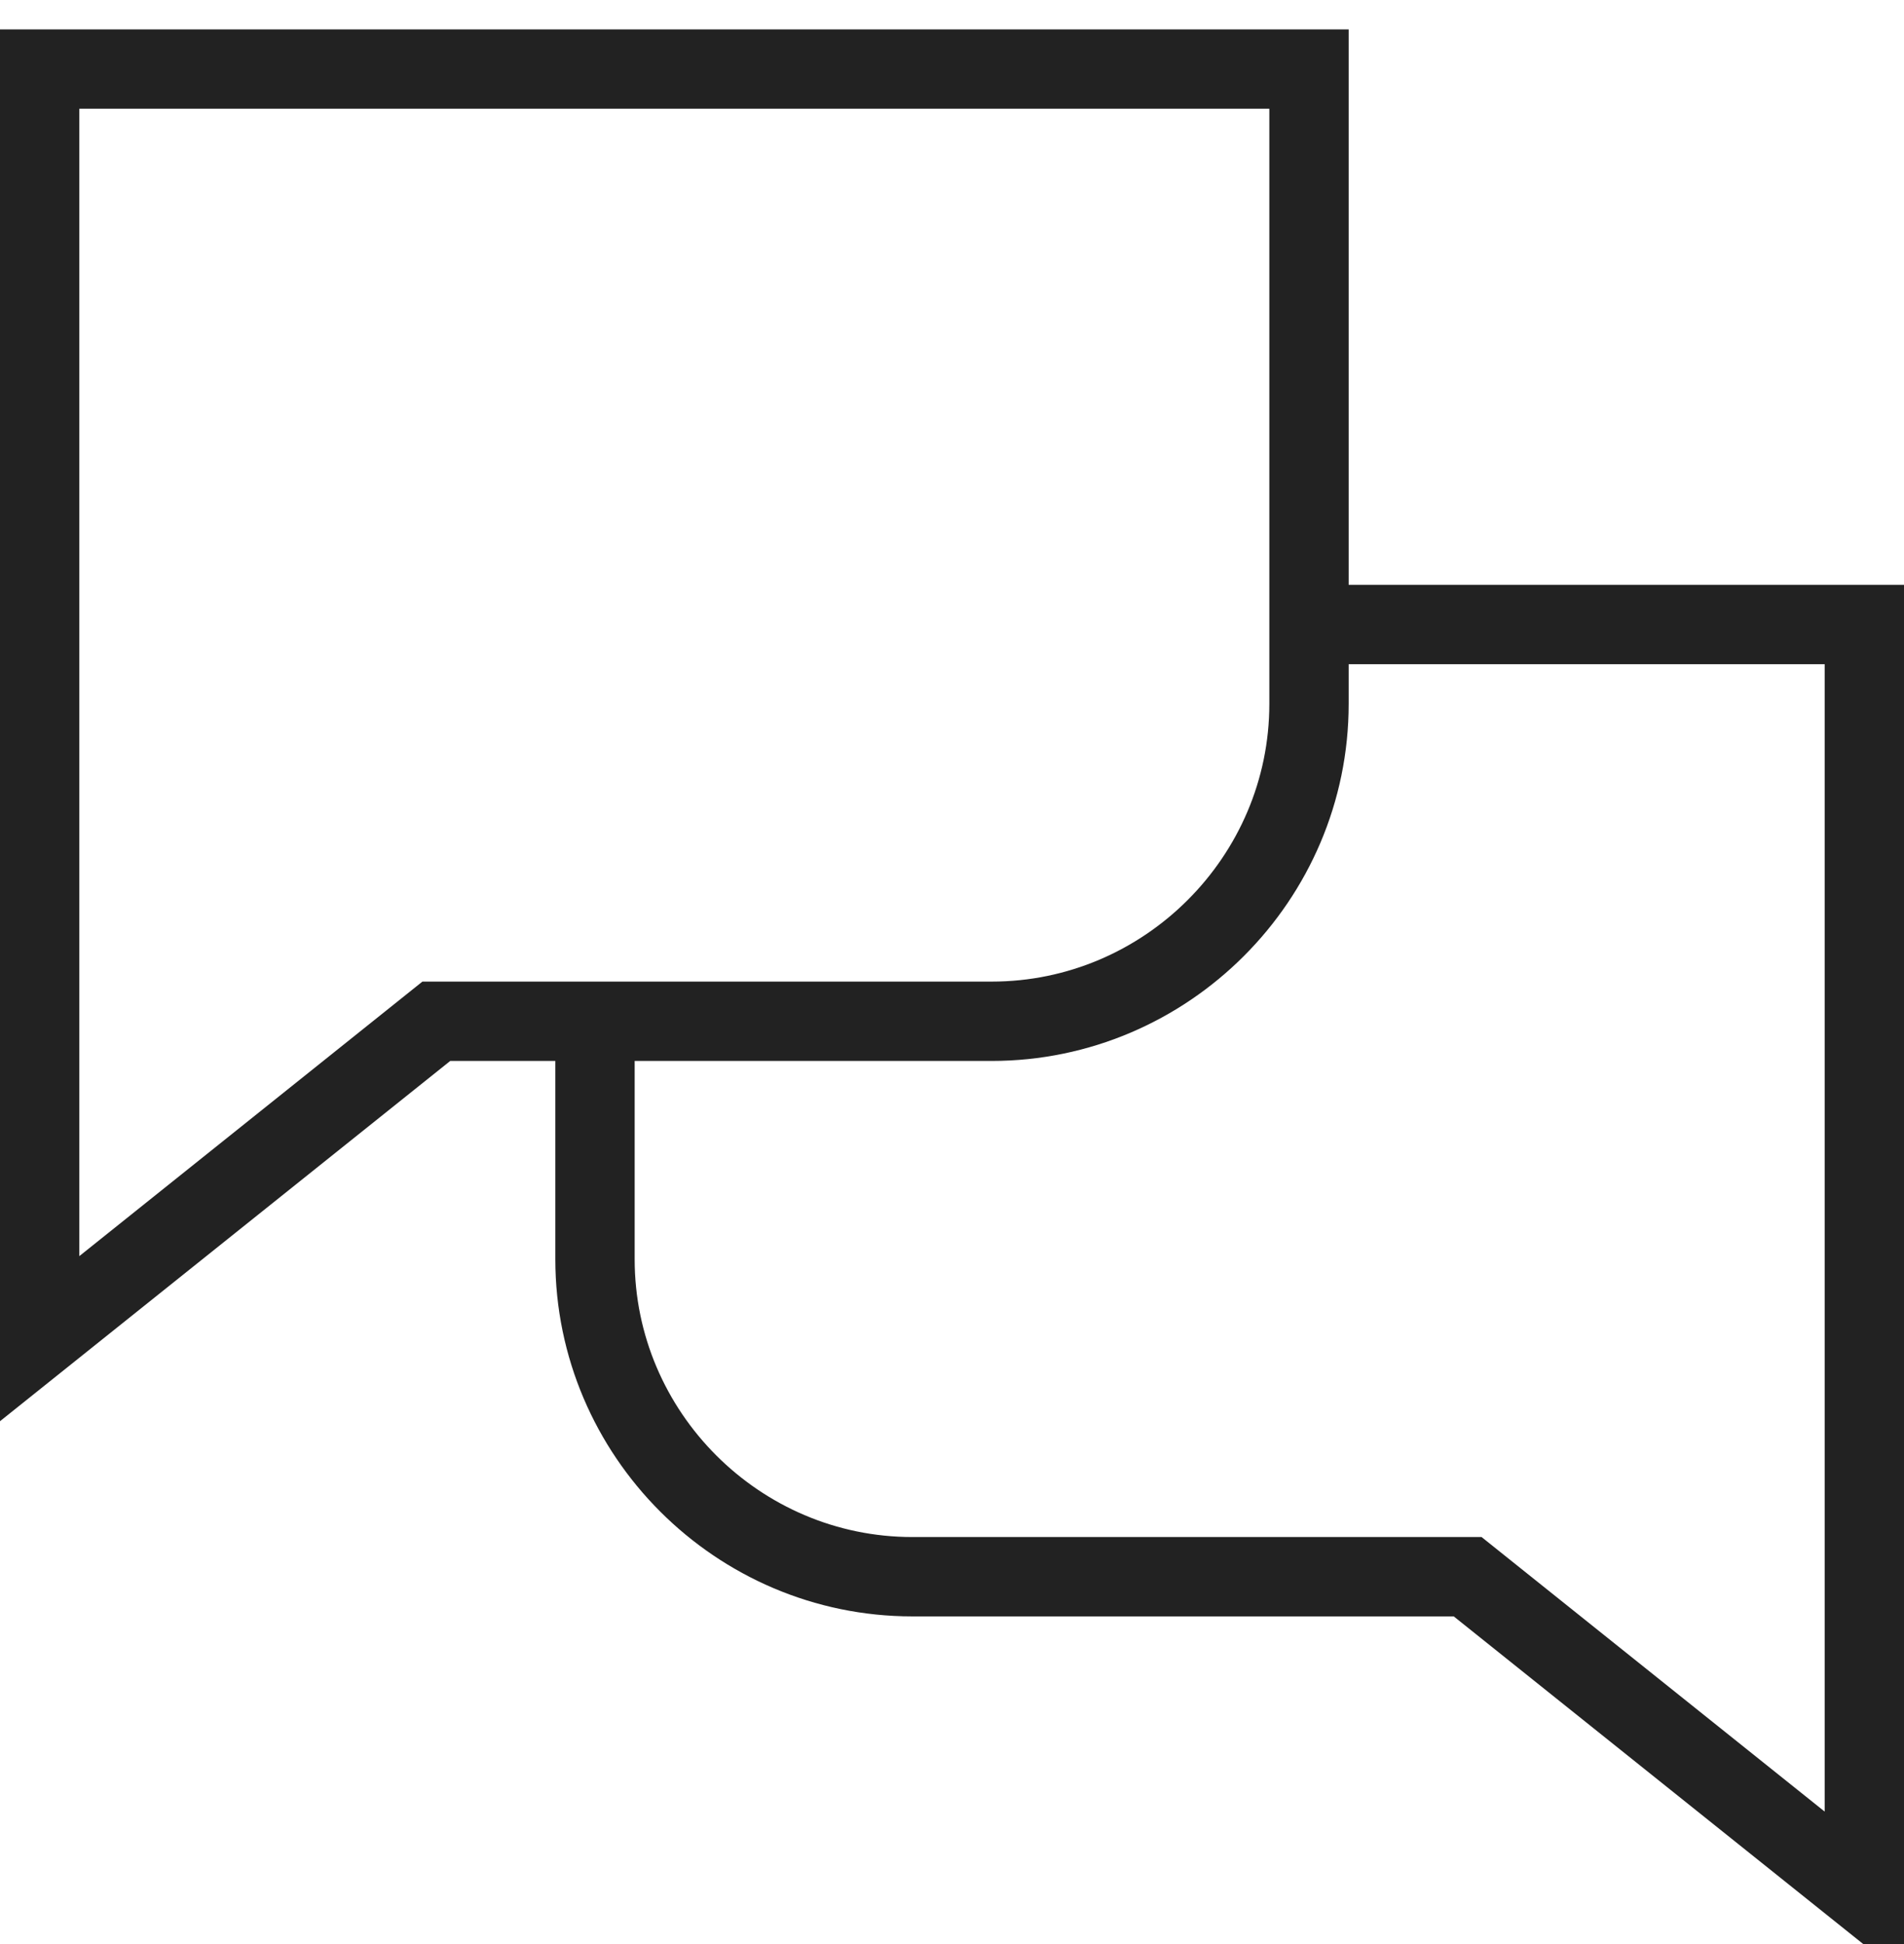 <?xml version="1.0" encoding="UTF-8"?>
<svg xmlns="http://www.w3.org/2000/svg" width="48" height="49" viewBox="0 0 48 49" fill="none">
  <path d="M33 1.741H1V33.741L11 25.741H25C29.4 25.741 33 22.141 33 17.741V1.741Z" stroke="#222222" stroke-width="2" stroke-miterlimit="10"></path>
  <path d="M15 25.741V31.741C15 36.141 18.6 39.741 23 39.741H37L47 47.741V15.741H33" stroke="#222222" stroke-width="2" stroke-miterlimit="10"></path>
</svg>
